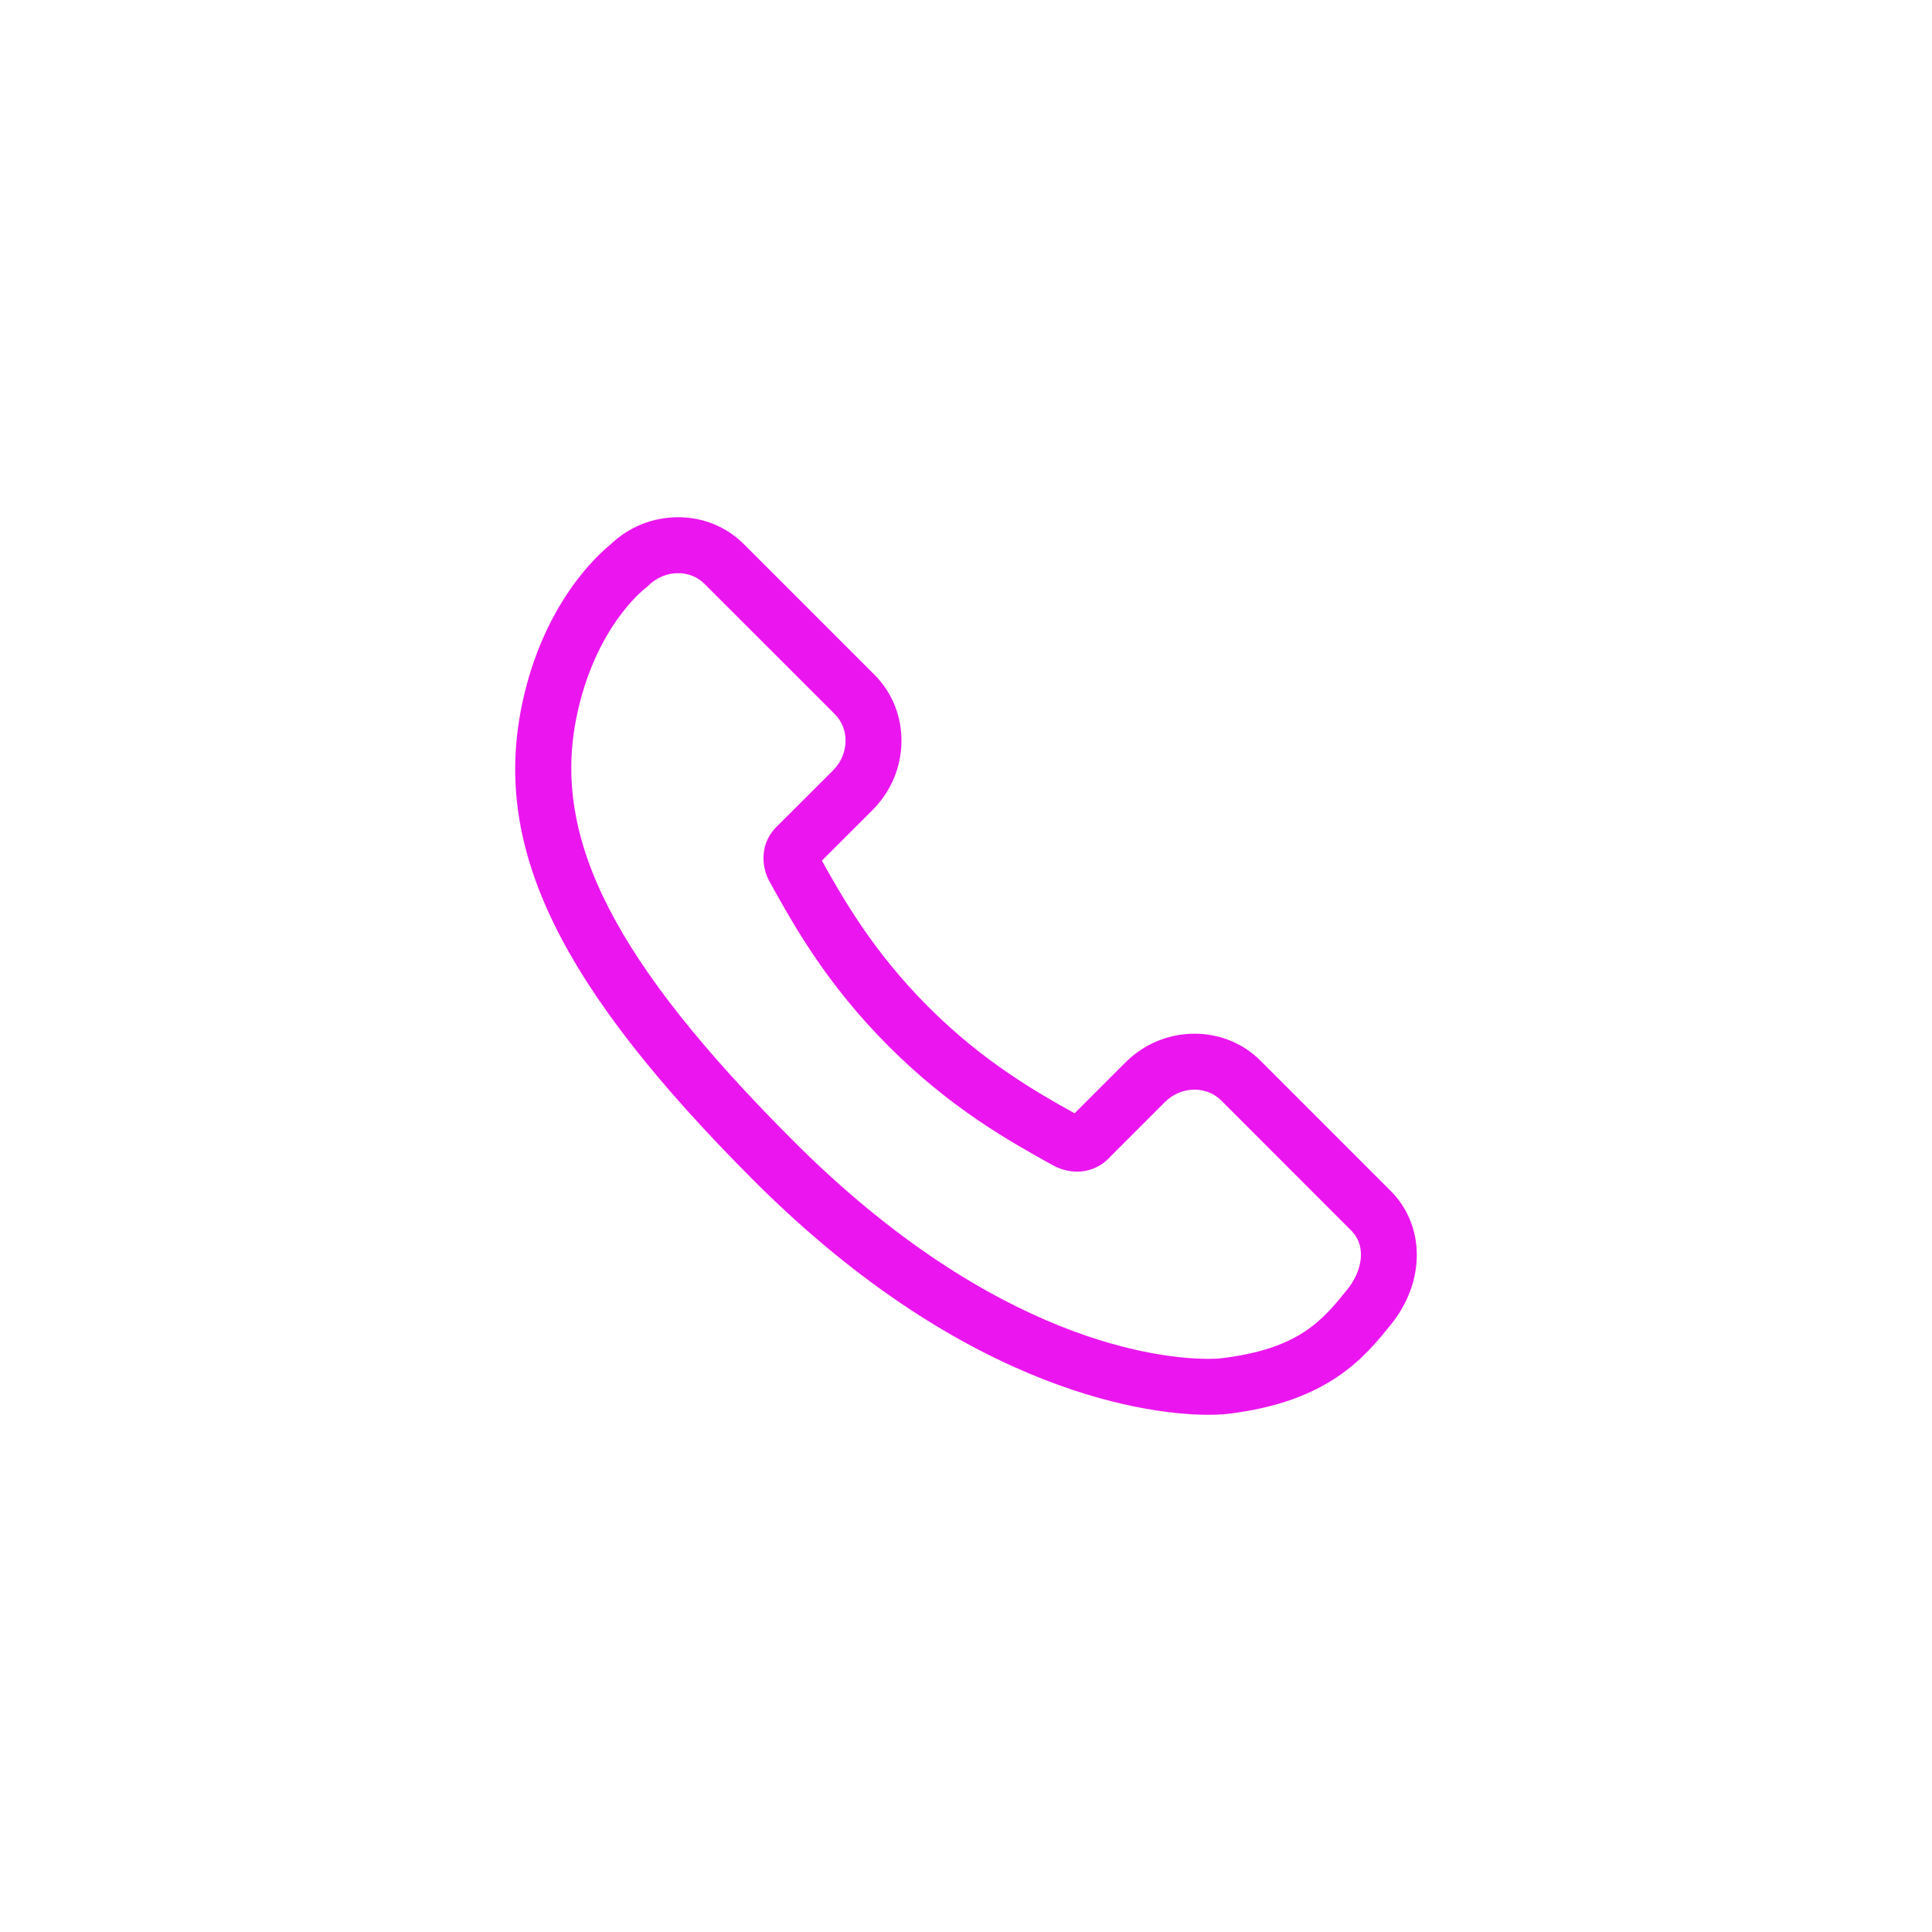 <?xml version="1.0" encoding="UTF-8"?> <svg xmlns="http://www.w3.org/2000/svg" width="45" height="45" viewBox="0 0 45 45" fill="none"> <g filter="url(#filter0_d)"> <path d="M32.395 25.742L29.36 22.706C28.953 22.3 28.407 22.077 27.824 22.077C27.217 22.077 26.643 22.316 26.21 22.75L25.029 23.931C24.111 23.421 22.89 22.719 21.623 21.452C20.358 20.186 19.656 18.969 19.143 18.046L20.326 16.864C21.205 15.983 21.223 14.57 20.366 13.714L17.331 10.679C16.925 10.271 16.379 10.047 15.794 10.047C15.201 10.047 14.64 10.275 14.209 10.691C13.948 10.901 12.64 12.056 12.153 14.437C11.47 17.769 13.038 20.976 17.565 25.505C22.622 30.56 26.939 30.953 28.142 30.953C28.392 30.953 28.543 30.937 28.584 30.933C30.942 30.656 31.786 29.609 32.403 28.844C33.202 27.853 33.199 26.549 32.395 25.742ZM31.388 28.026C30.809 28.745 30.262 29.424 28.432 29.638C28.431 29.639 28.331 29.65 28.142 29.65C27.066 29.65 23.189 29.284 18.487 24.583C14.312 20.407 12.847 17.543 13.429 14.698C13.855 12.621 14.983 11.739 15.027 11.705L15.066 11.676L15.1 11.642C15.289 11.454 15.535 11.35 15.794 11.35C16.03 11.35 16.248 11.438 16.409 11.6L19.445 14.635C19.794 14.984 19.775 15.571 19.404 15.944L18.066 17.28L18.044 17.303C17.696 17.687 17.737 18.206 17.929 18.543C18.483 19.543 19.242 20.912 20.702 22.373C22.157 23.828 23.524 24.587 24.521 25.14C24.621 25.195 24.827 25.29 25.085 25.29C25.39 25.29 25.669 25.161 25.876 24.926L27.131 23.671C27.319 23.483 27.565 23.38 27.823 23.38C28.06 23.38 28.279 23.469 28.44 23.628L31.473 26.663C31.858 27.05 31.699 27.641 31.388 28.026Z" fill="#EB16EF"></path> </g> <defs> <filter id="filter0_d" x="0" y="0.047" width="45" height="44.906" filterUnits="userSpaceOnUse" color-interpolation-filters="sRGB"> <feFlood flood-opacity="0" result="BackgroundImageFix"></feFlood> <feColorMatrix in="SourceAlpha" type="matrix" values="0 0 0 0 0 0 0 0 0 0 0 0 0 0 0 0 0 0 127 0"></feColorMatrix> <feOffset dy="2"></feOffset> <feGaussianBlur stdDeviation="6"></feGaussianBlur> <feColorMatrix type="matrix" values="0 0 0 0 0.922 0 0 0 0 0.086 0 0 0 0 0.937 0 0 0 1 0"></feColorMatrix> <feBlend mode="normal" in2="BackgroundImageFix" result="effect1_dropShadow"></feBlend> <feBlend mode="normal" in="SourceGraphic" in2="effect1_dropShadow" result="shape"></feBlend> </filter> </defs> </svg> 
